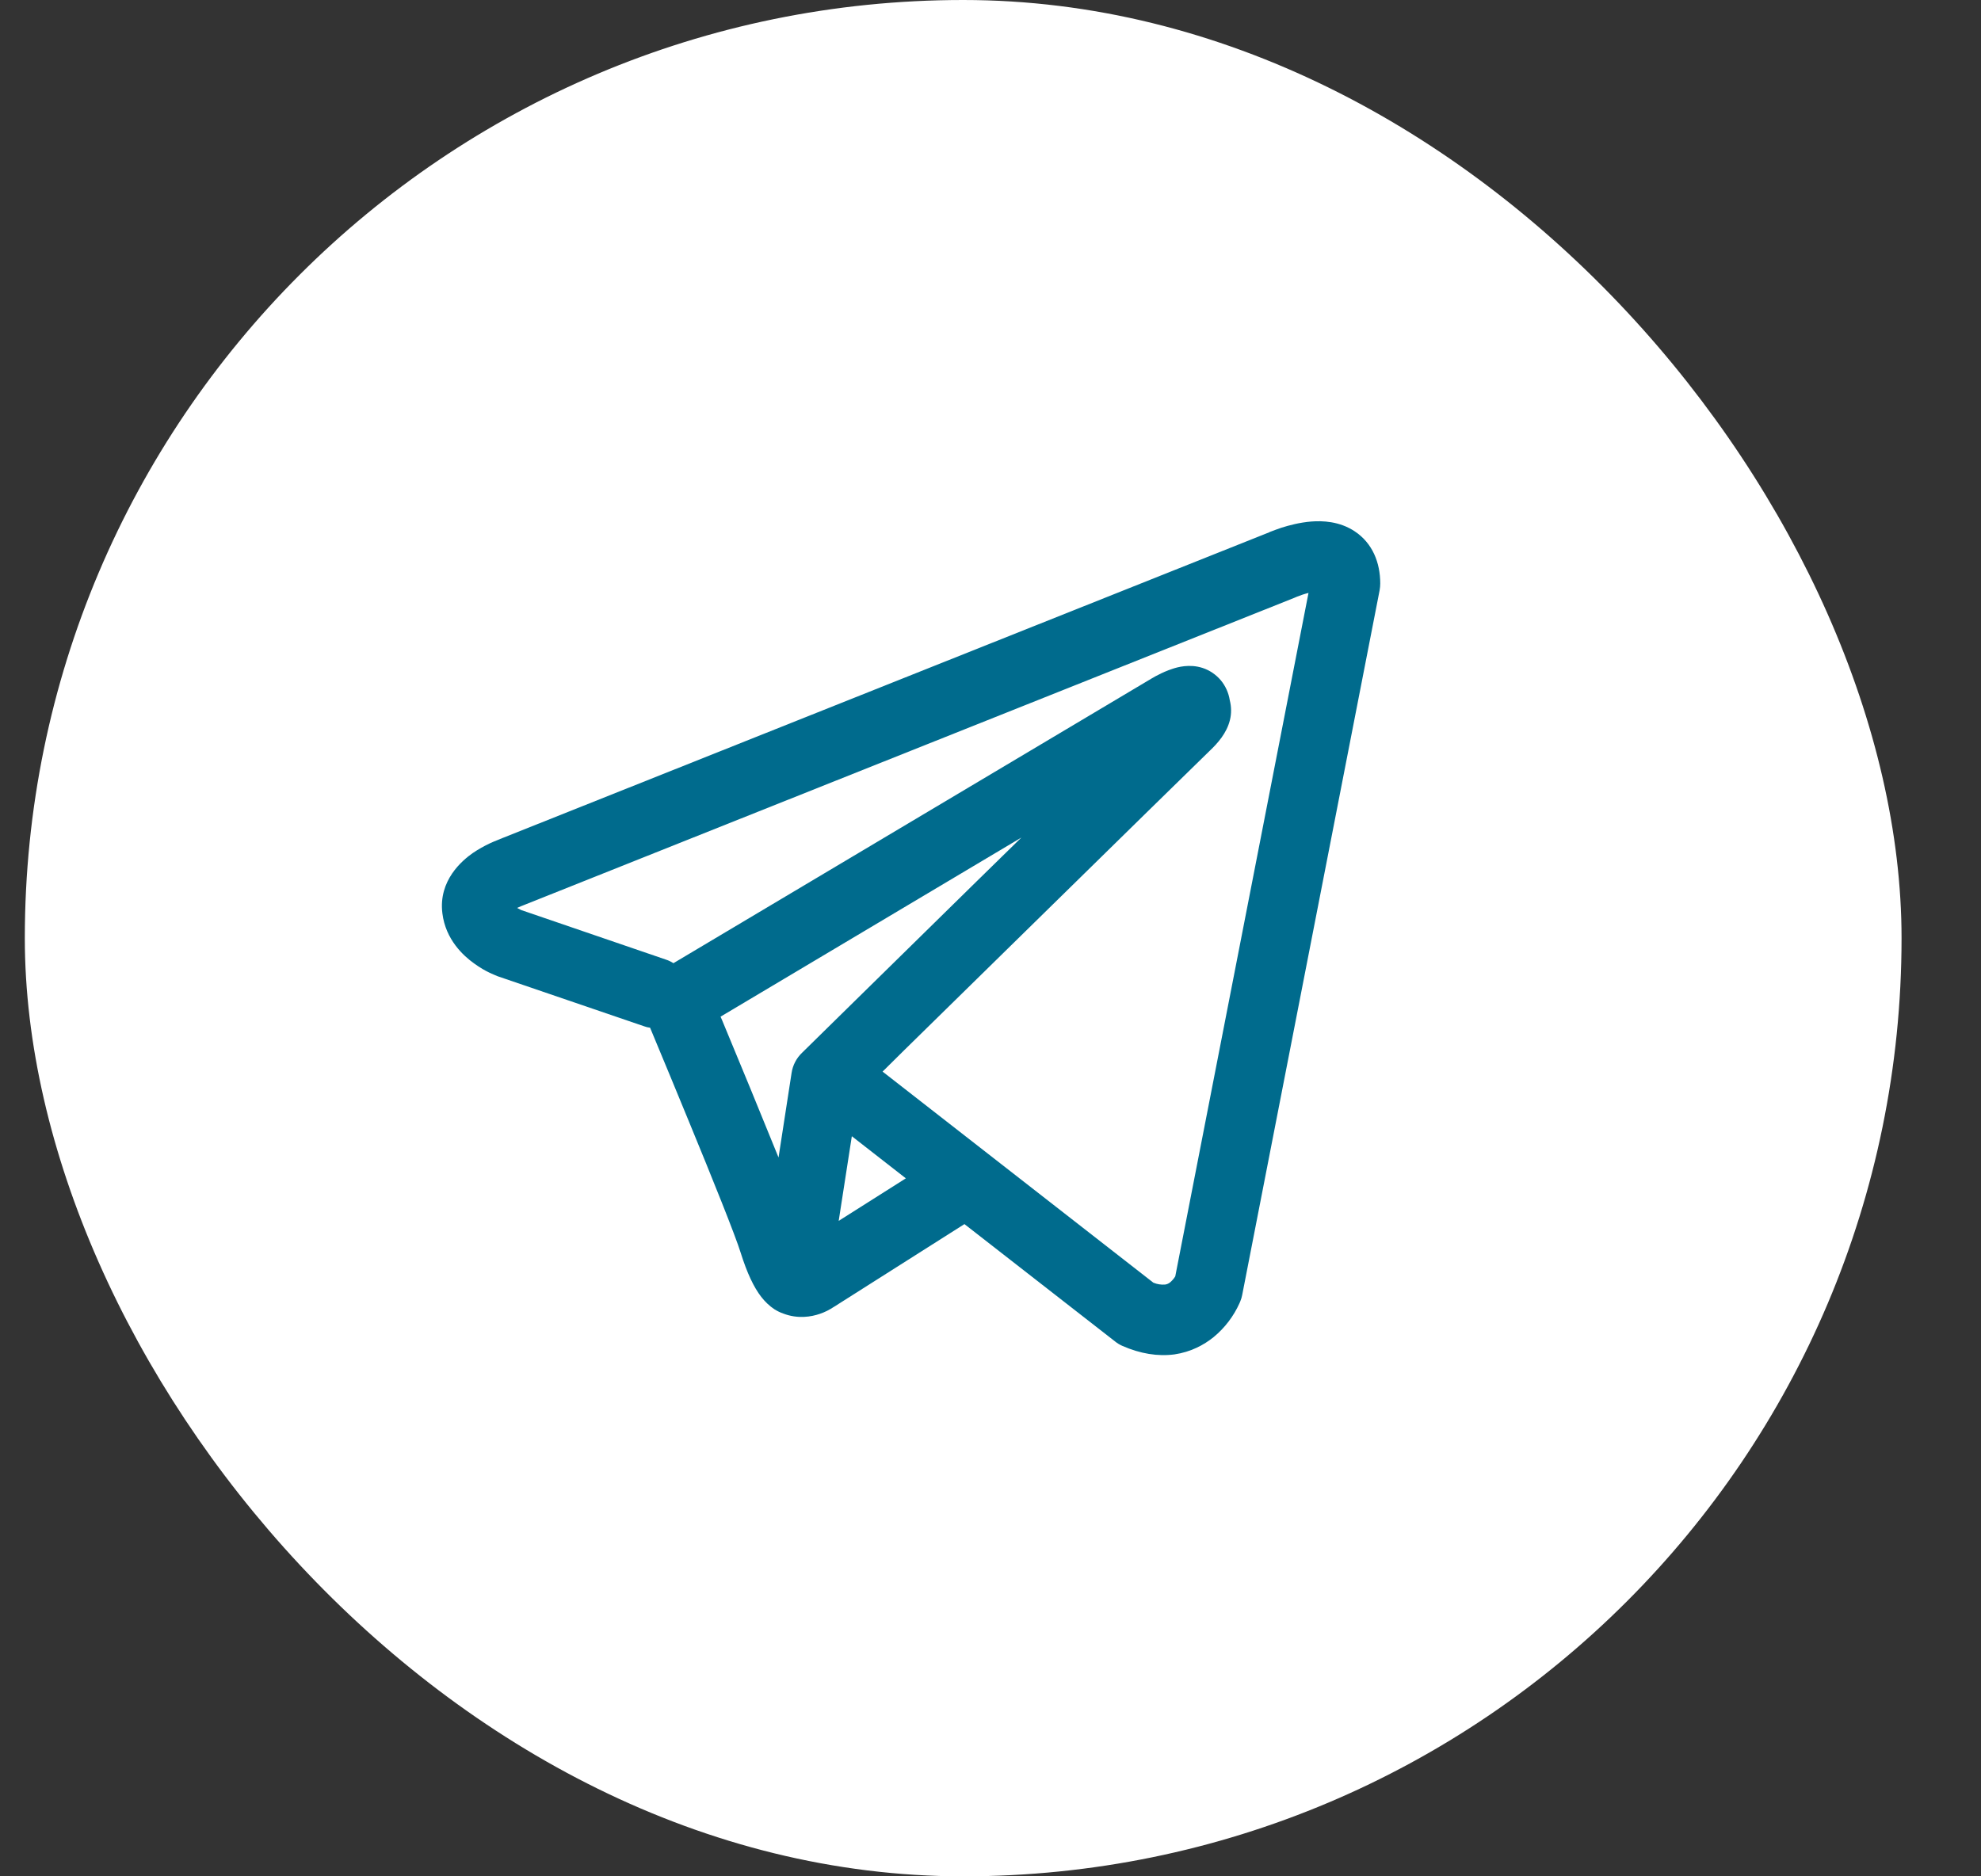 <?xml version="1.0" encoding="UTF-8"?> <svg xmlns="http://www.w3.org/2000/svg" width="19" height="18" viewBox="0 0 19 18" fill="none"><rect x="0" y="0" width="19" height="18" fill="#333333" stroke="none"/> <rect x="0.238" width="18" height="18" rx="9" fill="white"></rect> <path fill-rule="evenodd" clip-rule="evenodd" d="M6.177 9.845C6.196 9.852 6.215 9.857 6.235 9.859C6.36 10.159 6.485 10.46 6.608 10.76C6.831 11.301 7.055 11.858 7.104 12.018C7.166 12.215 7.23 12.349 7.301 12.441C7.338 12.488 7.38 12.529 7.429 12.561C7.455 12.577 7.483 12.591 7.512 12.601C7.653 12.655 7.782 12.632 7.863 12.604C7.911 12.588 7.956 12.565 7.998 12.537L8 12.536L9.25 11.743L10.695 12.869C10.716 12.886 10.739 12.9 10.764 12.911C10.937 12.987 11.105 13.014 11.264 12.993C11.421 12.97 11.546 12.903 11.64 12.827C11.747 12.739 11.832 12.627 11.889 12.5L11.893 12.49L11.895 12.486L11.896 12.484V12.483L11.896 12.483C11.904 12.464 11.91 12.444 11.914 12.423L13.232 5.663C13.236 5.641 13.238 5.619 13.238 5.597C13.238 5.399 13.165 5.211 12.993 5.097C12.845 4.999 12.681 4.995 12.577 5.003C12.465 5.012 12.362 5.04 12.292 5.062C12.254 5.075 12.215 5.089 12.177 5.104L12.172 5.107L4.778 8.056L4.777 8.057C4.752 8.066 4.728 8.077 4.703 8.088C4.645 8.115 4.588 8.147 4.535 8.183C4.435 8.253 4.203 8.445 4.243 8.762C4.274 9.014 4.444 9.169 4.548 9.243C4.604 9.284 4.658 9.314 4.698 9.333C4.716 9.342 4.754 9.357 4.77 9.364L4.775 9.366L6.177 9.845ZM12.431 5.728H12.43C12.427 5.729 12.423 5.731 12.419 5.733L5.016 8.686C5.012 8.688 5.008 8.689 5.004 8.691L5 8.692C4.986 8.698 4.973 8.704 4.96 8.71C4.972 8.717 4.985 8.724 4.998 8.73L6.388 9.206C6.413 9.214 6.437 9.226 6.459 9.24L11.05 6.506L11.054 6.504C11.072 6.493 11.09 6.483 11.109 6.474C11.141 6.457 11.192 6.433 11.249 6.415C11.289 6.402 11.407 6.366 11.535 6.408C11.602 6.43 11.662 6.471 11.708 6.525C11.754 6.58 11.784 6.647 11.795 6.718C11.811 6.781 11.812 6.846 11.796 6.909C11.765 7.033 11.68 7.129 11.602 7.203C11.536 7.266 10.675 8.11 9.826 8.943L8.67 10.077L8.465 10.28L11.062 12.305C11.098 12.32 11.136 12.326 11.174 12.323C11.193 12.321 11.211 12.312 11.225 12.3C11.243 12.284 11.259 12.266 11.271 12.246L11.272 12.245L12.55 5.688C12.51 5.698 12.471 5.711 12.432 5.727L12.431 5.728ZM8.688 11.304L8.17 10.9L8.044 11.712L8.688 11.304ZM7.694 10.098L8.209 9.592L9.365 8.457L9.796 8.035L6.911 9.753L6.927 9.79C7.109 10.227 7.289 10.665 7.467 11.104L7.592 10.294C7.603 10.219 7.639 10.15 7.694 10.098Z" fill="#006B8D"></path> </svg> 